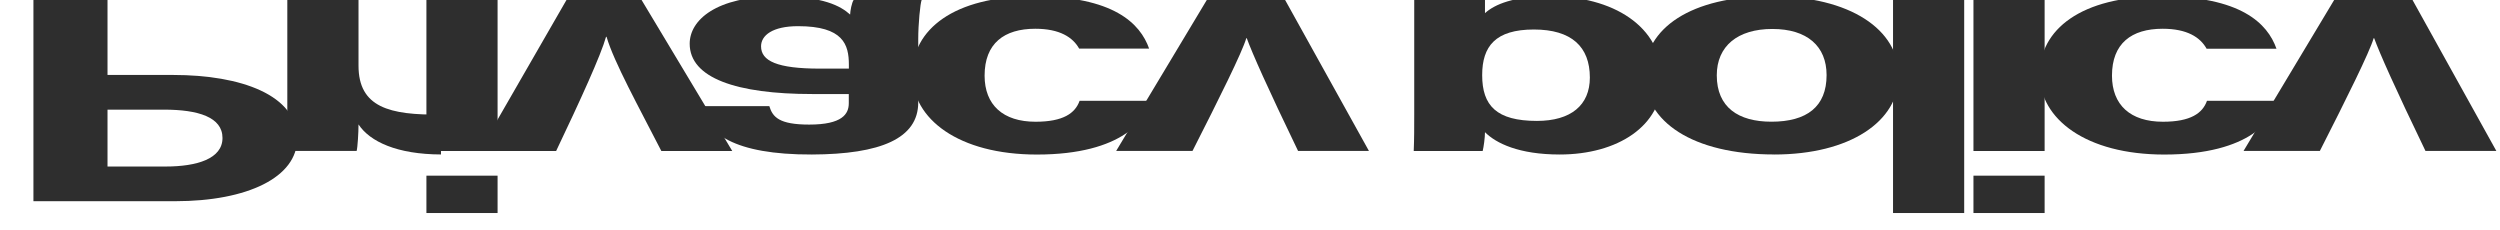 <?xml version="1.0" encoding="UTF-8"?><svg id="_レイヤー_2" xmlns="http://www.w3.org/2000/svg" xmlns:xlink="http://www.w3.org/1999/xlink" viewBox="0 0 599 55"><defs><style>.cls-1{fill:#2e2e2e;}.cls-1,.cls-2{stroke-width:0px;}.cls-2{fill:none;}.cls-3{clip-path:url(#clippath);}</style><clipPath id="clippath"><rect class="cls-2" width="599" height="55"/></clipPath></defs><g id="_レイヤー_1-2"><g class="cls-3"><path class="cls-1" d="m8.01-.06h17.75v18.02h15.77c16.18,0,29.68,4.81,29.68,15.3,0,9.17-11.83,14.95-29.27,14.95H8.01V-.06Zm17.75,39.96h13.91c7.52,0,13.64-1.86,13.64-6.84s-5.8-6.79-14.01-6.79h-13.54v13.63Z"/><path class="cls-1" d="m68.85-.06h17.05v15.8c0,9.93,7.39,11.89,19.76,11.7v9.57c-10.48-.03-17.04-3.06-19.76-7.2,0,1.95-.22,5.55-.45,6.36h-16.73c.11-3.03.12-6.23.12-9.83V-.06Z"/><path class="cls-1" d="m102.17-.06h17.05v36.24h-17.05V-.06Zm0,42.15h17.05v8.95h-17.05v-8.95Z"/><path class="cls-1" d="m114.89,36.17L135.76-.06h17.93l21.76,36.24h-16.99c-5.36-10.46-11.4-21.39-13.13-27.37h-.12c-1.21,4.36-6.1,15.09-11.96,27.37h-18.36Z"/><path class="cls-1" d="m220.01,24.54c0,8.63-8.98,12.42-25.48,12.48-18.73.06-25.5-5.15-26.42-11.59h16.22c.79,2.62,2.36,4.42,9.56,4.42,7.91,0,9.48-2.53,9.48-5.11v-2.21h-8.79c-18.06,0-29.33-3.81-29.33-12.06,0-5.62,6.27-11.36,21.12-11.36,10.89,0,15.08,2.35,17.32,4.38.03-.91.38-2.82.86-3.54h16.29c-.36.87-.83,5.91-.83,9.36v15.24Zm-16.62-9.05c0-4.79-1.33-9.22-12.17-9.22-6.13,0-8.87,2.21-8.87,4.83,0,3.49,3.81,5.34,14.09,5.34h6.95v-.95Z"/><path class="cls-1" d="m258.57,11.65c-1.52-2.72-4.66-4.76-10.52-4.76-7.47,0-12.14,3.52-12.14,11.23,0,7.03,4.42,11.05,12.21,11.05,6.66,0,9.5-2.06,10.55-5.01h16.65c-.34,4.1-6.11,12.87-26.88,12.87-18.75,0-29.85-8.52-29.85-19.22S228.46-.9,247.63-.9s25.57,6.51,27.7,12.55h-16.75Z"/><path class="cls-1" d="m267.43,36.17L289.85-1.17c-2.31-4.01-5.46-5.29-11.73-5.29-1.38,0-3.26.07-4.41.15v-8.06c2.95-.2,6.48-.27,7.99-.27,14.8,0,19.71,3.11,25.6,13.53l20.7,37.28h-16.98c-7.35-15.23-10.96-23.36-12.29-27.01h-.12c-.98,3.35-6.53,14.51-12.89,27.01h-18.28Z"/><path class="cls-1" d="m371.37-.9c14.92,0,26.87,7.08,26.87,19.87,0,11.24-10.7,18.05-24.53,18.05-9.77,0-15.27-2.69-17.91-5.35,0,1.33-.31,3.55-.55,4.51h-16.52c.12-2.91.12-5.8.12-8.73V-13.94h16.95V3.15c2.35-2.12,6.88-4.05,15.57-4.05Zm-3.85,7.97c-9.22,0-12.39,4.02-12.39,10.94,0,7.3,3.44,10.96,13.12,10.96,8.12,0,12.68-3.75,12.68-10.39,0-7.38-4.39-11.51-13.41-11.51Z"/><path class="cls-1" d="m425.09,37.01c-19.56,0-31.06-7.9-31.06-19.08S405.18-.9,424.28-.9s30.67,8.06,30.67,19.03-11.73,18.89-29.86,18.89Zm-.67-7.85c8.5,0,13.23-3.59,13.23-11.17,0-6.91-4.64-11.05-12.99-11.05s-13.32,4.13-13.32,11.11c0,7.66,5.17,11.11,13.08,11.11Z"/><path class="cls-1" d="m470.62-.06v51.1h-17.05V-.06h17.05Z"/><path class="cls-1" d="m472.84-.06h17.05v36.24h-17.05V-.06Zm0,42.15h17.05v8.95h-17.05v-8.95Z"/><path class="cls-1" d="m528.69,11.65c-1.52-2.72-4.66-4.76-10.52-4.76-7.47,0-12.14,3.52-12.14,11.23,0,7.03,4.42,11.05,12.21,11.05,6.66,0,9.5-2.06,10.55-5.01h16.65c-.34,4.1-6.11,12.87-26.88,12.87-18.75,0-29.85-8.52-29.85-19.22s9.86-18.69,29.03-18.69,25.57,6.51,27.7,12.55h-16.75Z"/><path class="cls-1" d="m537.55,36.17l22.42-37.35c-2.31-4.01-5.46-5.29-11.73-5.29-1.38,0-3.26.07-4.41.15v-8.06c2.95-.2,6.48-.27,7.99-.27,14.8,0,19.71,3.11,25.6,13.53l20.7,37.28h-16.98c-7.35-15.23-10.96-23.36-12.29-27.01h-.12c-.98,3.35-6.53,14.51-12.89,27.01h-18.28Z"/></g></g></svg>